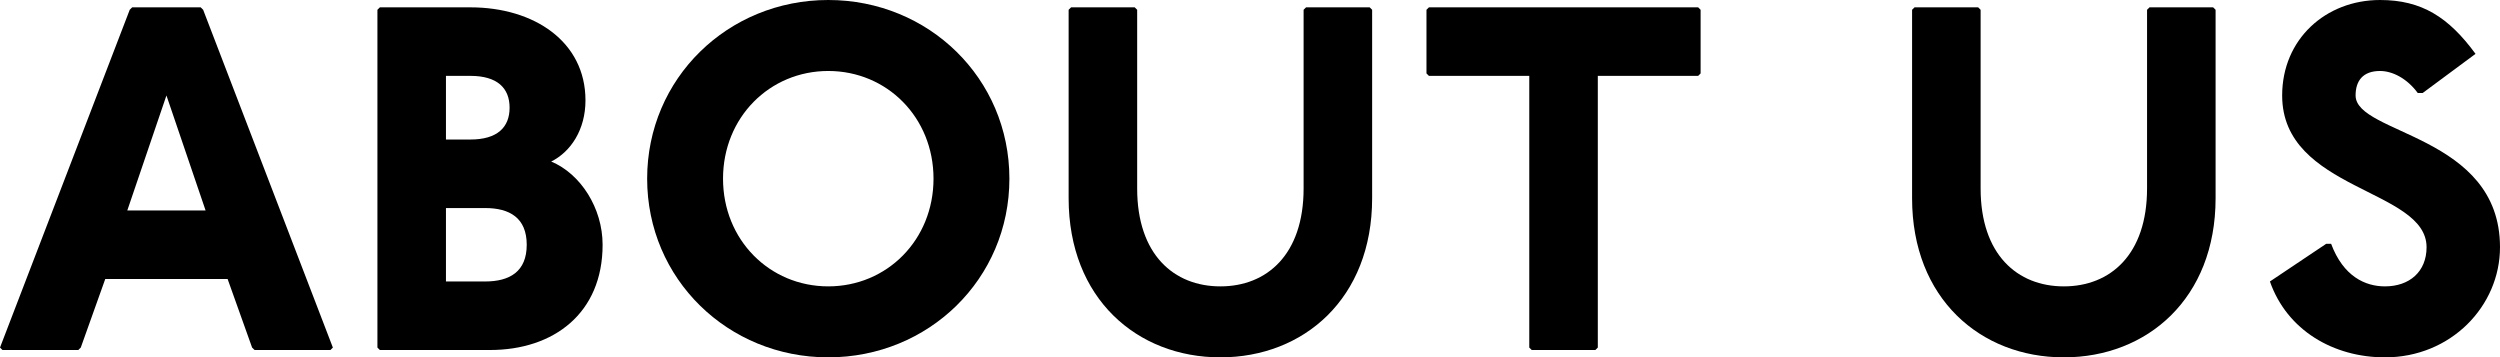 <?xml version="1.0" encoding="UTF-8"?>
<svg id="_レイヤー_2" data-name="レイヤー 2" xmlns="http://www.w3.org/2000/svg" viewBox="0 0 255.35 36.5">
  <g id="_レイヤー_3" data-name="レイヤー 3">
    <path d="M20.5.75l.25.25,13.25,34.5-.25.25h-7.75l-.25-.25-2.5-7h-12.5l-2.5,7-.25.25H.25l-.25-.25L13.25,1l.25-.25h7ZM13,21.5h8l-4-11.75-4,11.75Z"/>
    <path d="M48.05.75c6.5,0,11.75,3.5,11.75,9.5,0,3-1.5,5.25-3.5,6.25,3,1.25,5.25,4.75,5.25,8.5,0,7-5,10.75-11.5,10.75h-11.25l-.25-.25V1l.25-.25h9.25ZM45.55,14.25h2.5c2.75,0,4-1.25,4-3.25s-1.25-3.25-4-3.25h-2.5v6.5ZM45.55,28.75h4c2.5,0,4.25-1,4.25-3.75s-1.75-3.75-4.25-3.75h-4v7.5Z"/>
    <path d="M103.1,18.25c0,10.25-8.25,18.25-18.5,18.25s-18.5-8-18.5-18.25S74.35,0,84.6,0s18.5,8,18.5,18.25ZM73.85,18.25c0,6.25,4.75,11,10.75,11s10.75-4.75,10.75-11-4.75-11-10.75-11-10.75,4.75-10.75,11Z"/>
    <path d="M115.9.75l.25.25v18.25c0,6.75,3.75,10,8.5,10s8.5-3.25,8.5-10V1l.25-.25h6.5l.25.25v19.25c0,10.25-7,16.25-15.5,16.25s-15.5-6-15.5-16.25V1l.25-.25h6.5Z"/>
    <path d="M173.45.75l.25.25v6.5l-.25.25h-10.25v27.75l-.25.25h-6.5l-.25-.25V7.75h-10.25l-.25-.25V1l.25-.25h27.5Z"/>
    <path d="M202.05.75l.25.25v18.25c0,6.75,3.75,10,8.5,10s8.5-3.25,8.5-10V1l.25-.25h6.5l.25.25v19.25c0,10.25-7,16.25-15.5,16.25s-15.5-6-15.5-16.25V1l.25-.25h6.5Z"/>
    <path d="M246.95,9.5c-1.1-1.5-2.6-2.25-3.85-2.25-1.75,0-2.5,1-2.5,2.5,0,4,14.75,4,14.75,15.5,0,6-5,11.25-11.75,11.25-5.25,0-10-2.75-11.75-7.75l5.75-3.85h.5c1.25,3.35,3.5,4.35,5.5,4.35,2.5,0,4.25-1.5,4.25-4,0-6-14.75-5.75-14.75-15.5,0-5.75,4.45-9.75,10-9.75,4.25,0,7,1.75,9.75,5.5l-5.4,4h-.5Z"/>
  </g>
</svg>